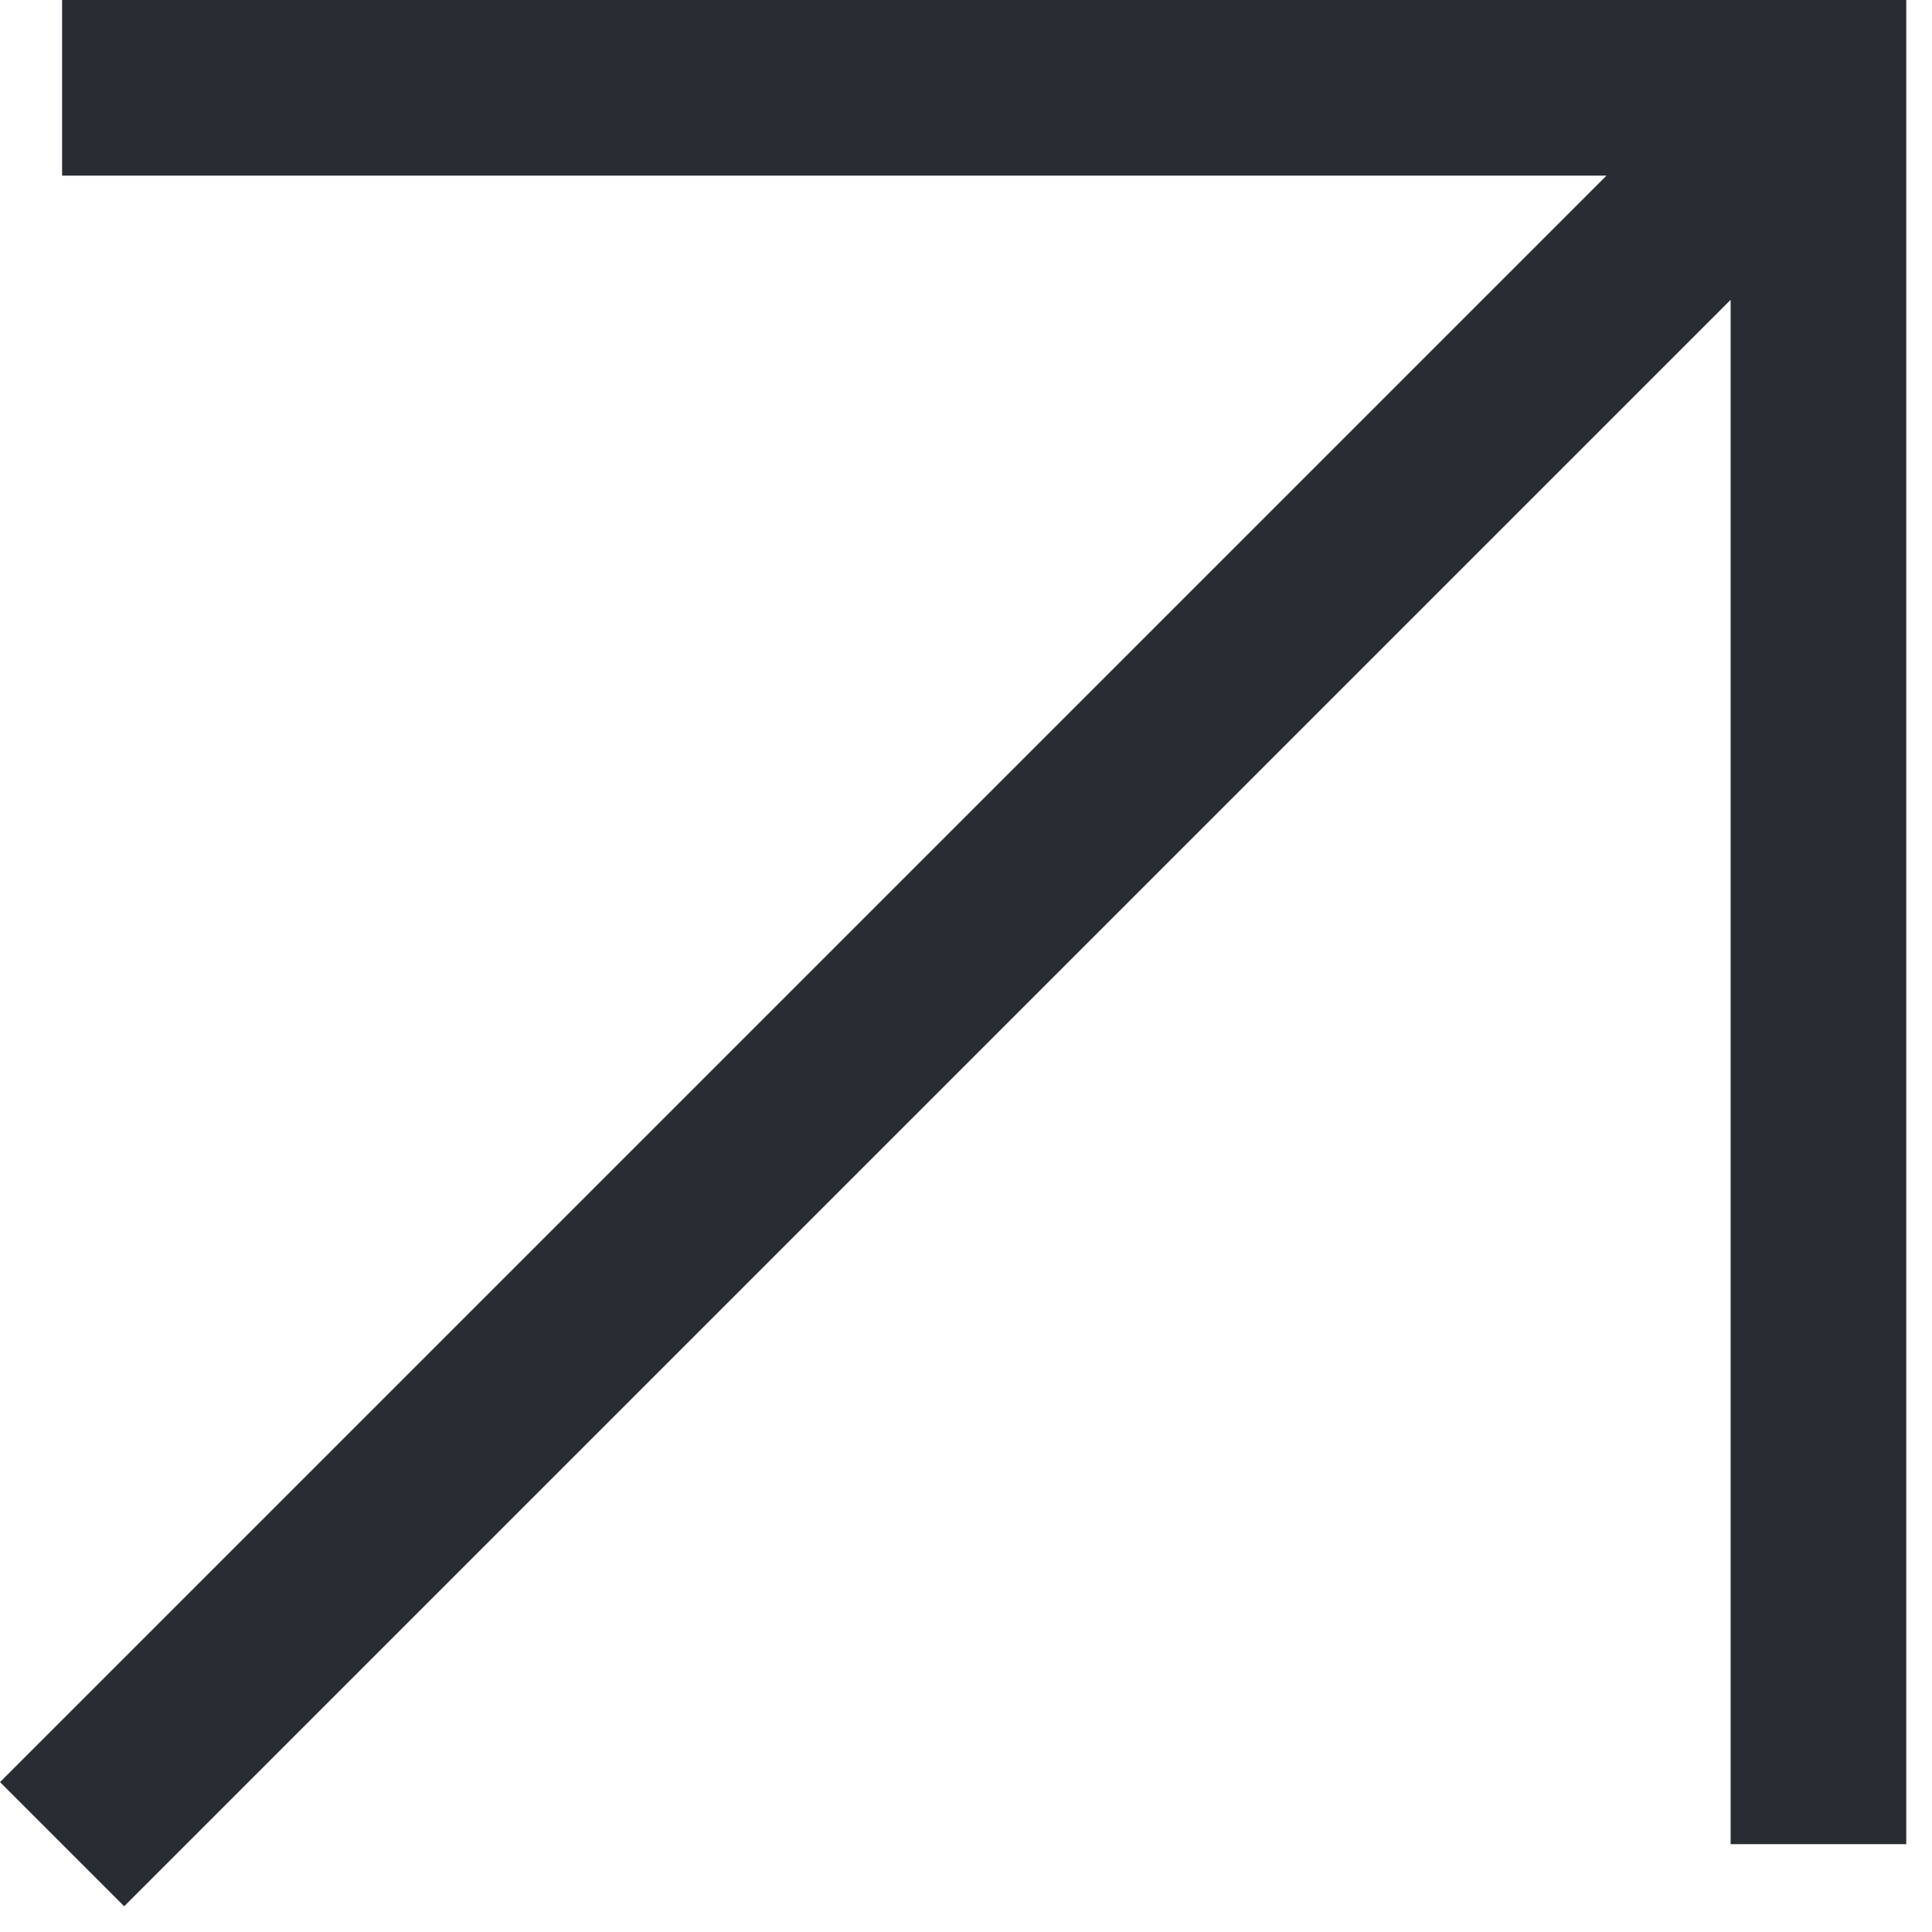 <?xml version="1.0" encoding="UTF-8"?> <svg xmlns="http://www.w3.org/2000/svg" width="22" height="22" viewBox="0 0 22 22" fill="none"><path d="M21.707 21H19.707L19.707 3.414L1.414 21.707L0 20.293L18.293 2L0.707 2L0.707 0L21.707 0L21.707 21Z" fill="#282C33"></path></svg> 